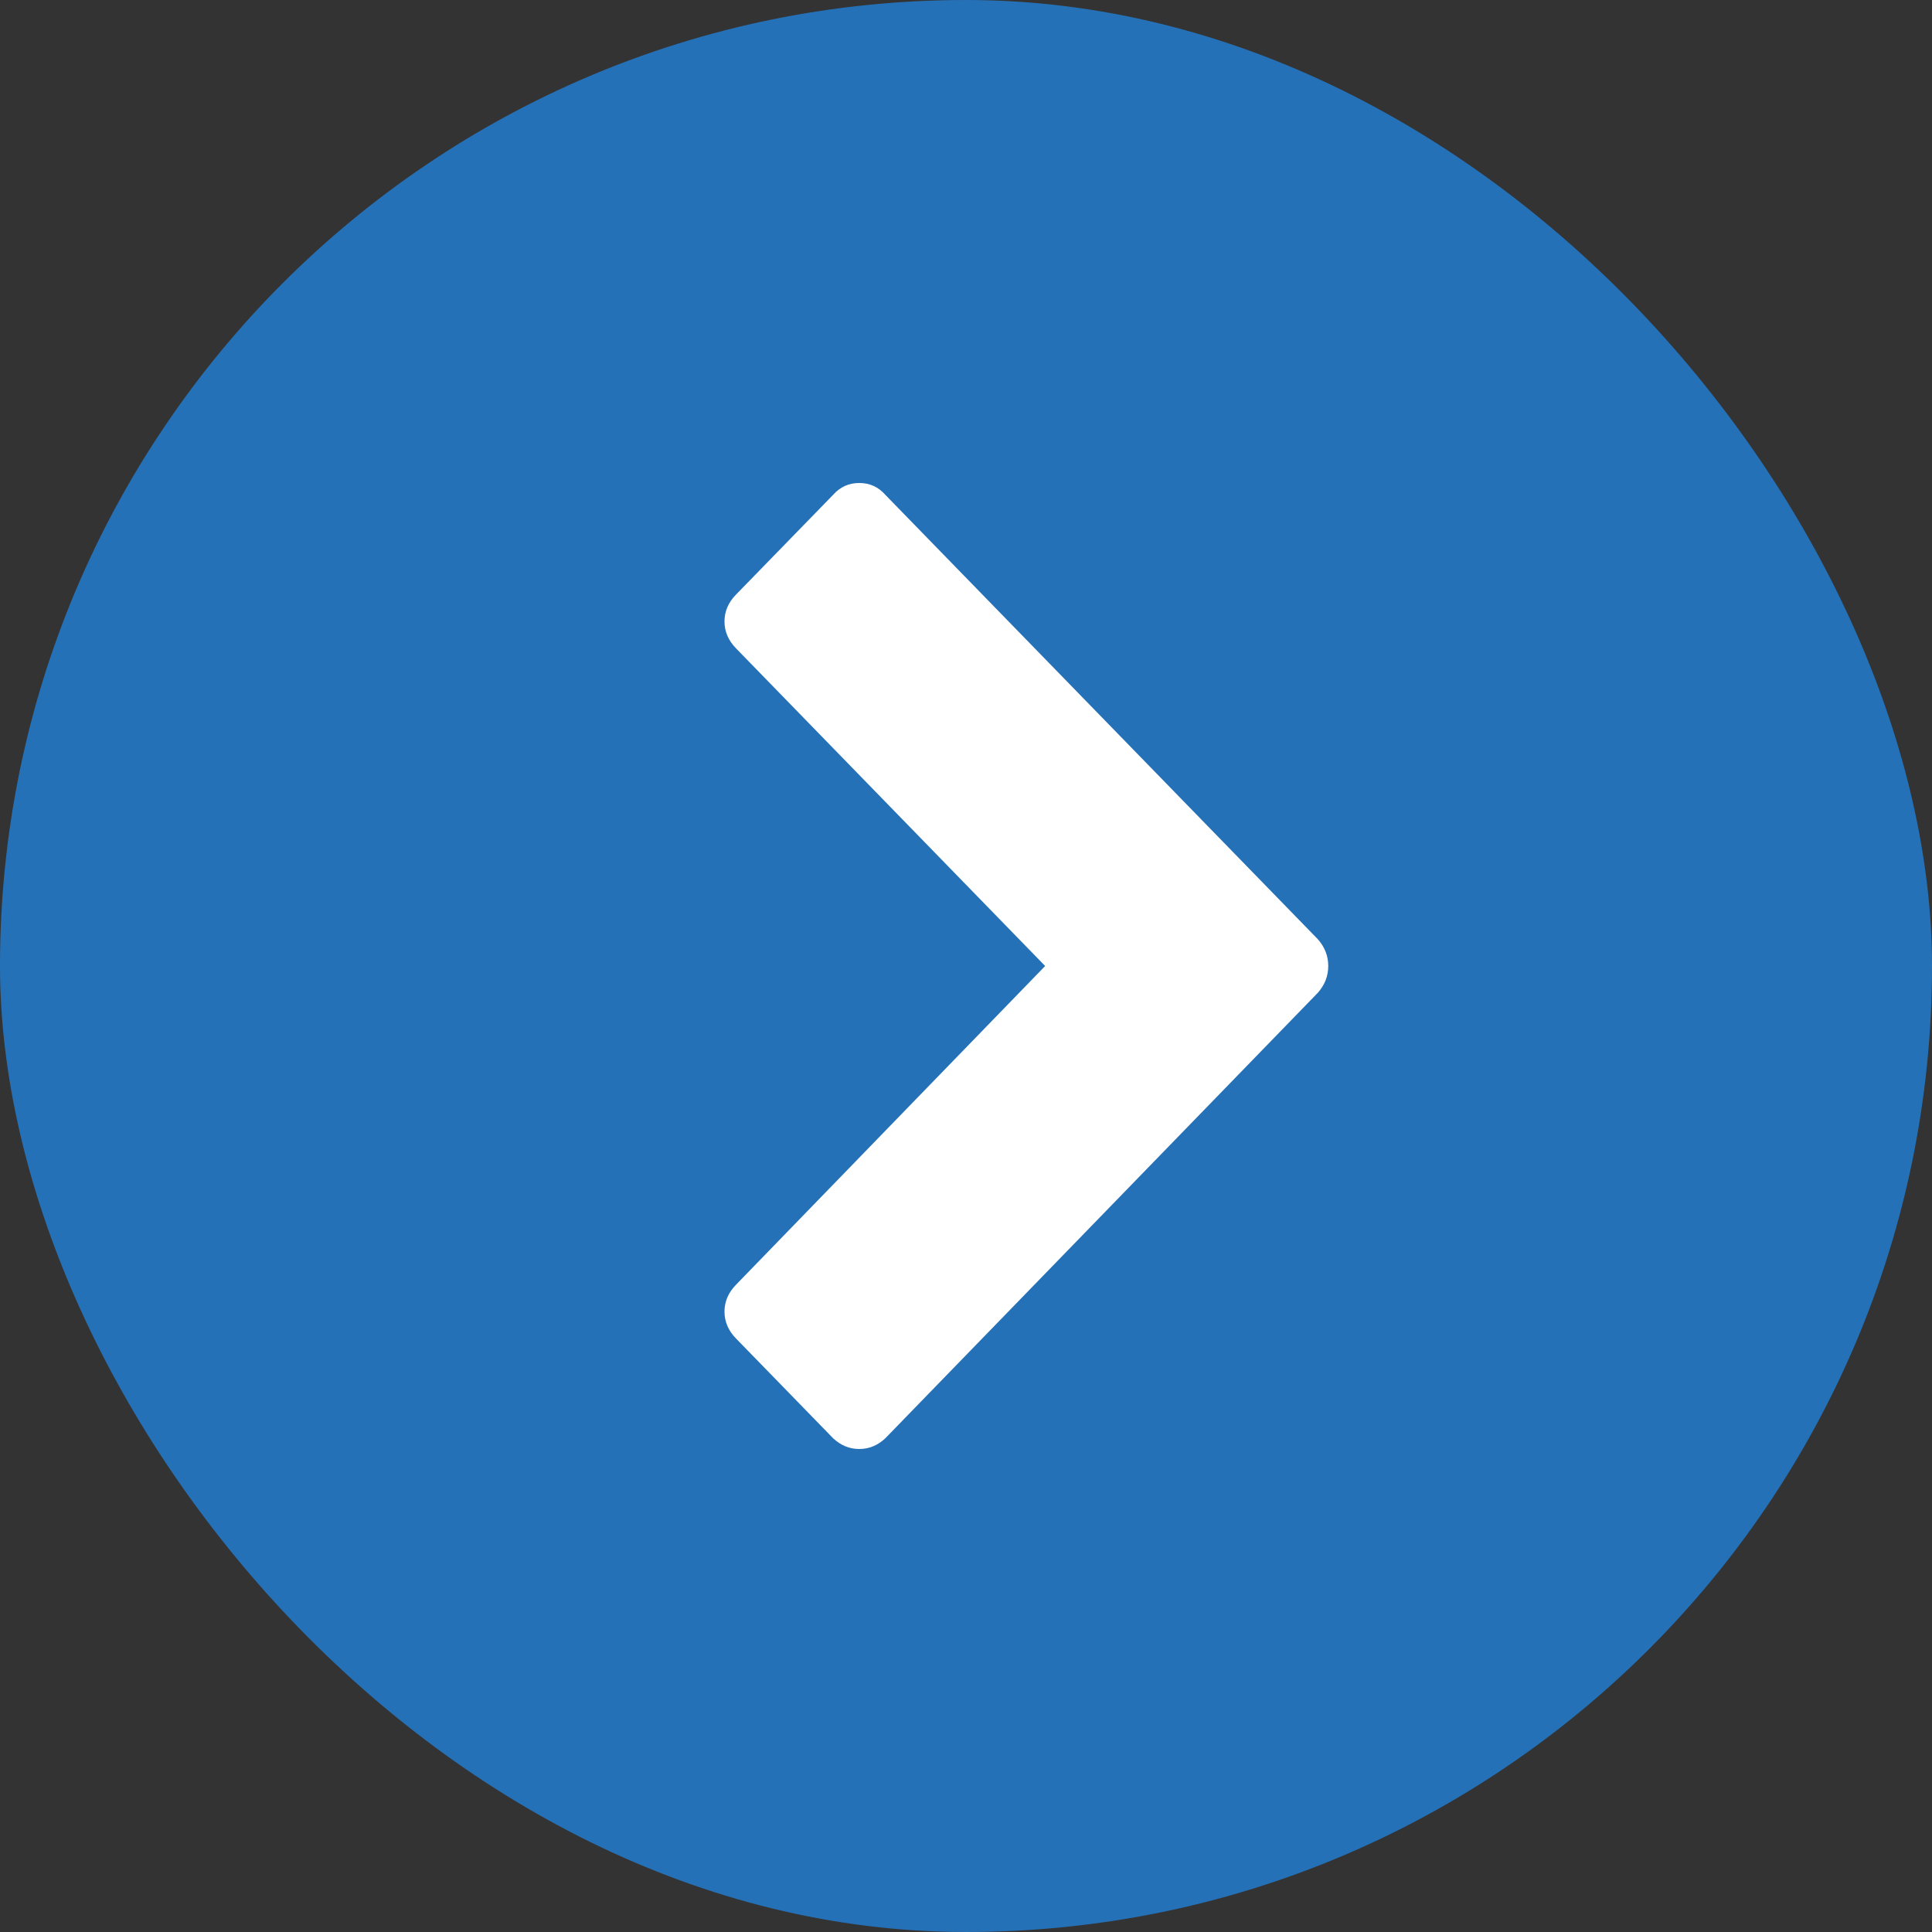 <?xml version="1.0" encoding="UTF-8"?>
<svg width="32px" height="32px" viewBox="0 0 32 32" version="1.1" xmlns="http://www.w3.org/2000/svg" xmlns:xlink="http://www.w3.org/1999/xlink">
    <rect x="0" y="0" width="32" height="32" fill="#333333" stroke="none"/>
    <title>Button / M / Secondary / Rectangle Icon</title>
    <g id="Main-page" stroke="none" stroke-width="1" fill="none" fill-rule="evenodd">
        <g id="Main-page_Extra-Large" transform="translate(-1138, -3307)">
            <g id="ExtraLarge-/-Gallery-/-Scroll" transform="translate(28, 3141)">
                <g id="arrows" transform="translate(0, 166)">
                    <g id="Button-/-M-/-Secondary-/-Rectangle-Icon" transform="translate(1110, 0)">
                        <rect id="bg" fill="#2571B8" x="0" y="0" width="32" height="32" rx="16"></rect>
                        <g id="Button-/-Icon-/-Arrow" transform="translate(12, 8)" fill="#FFFFFF">
                            <path d="M9.827,8.444 L2.664,15.822 C2.537,15.941 2.393,16 2.232,16 C2.07,16 1.926,15.941 1.799,15.822 L0.19,14.169 C0.063,14.039 0,13.89 0,13.724 C0,13.559 0.063,13.41 0.19,13.28 L5.311,8 L0.19,2.738 C0.063,2.607 0,2.459 0,2.293 C0,2.127 0.063,1.979 0.19,1.849 L1.799,0.196 C1.915,0.065 2.059,0 2.232,0 C2.405,0 2.549,0.065 2.664,0.196 L9.827,7.556 C9.942,7.686 10,7.834 10,8 C10,8.166 9.942,8.314 9.827,8.444 Z" id="icon"></path>
                        </g>
                    </g>
                </g>
            </g>
        </g>
    </g>
</svg>